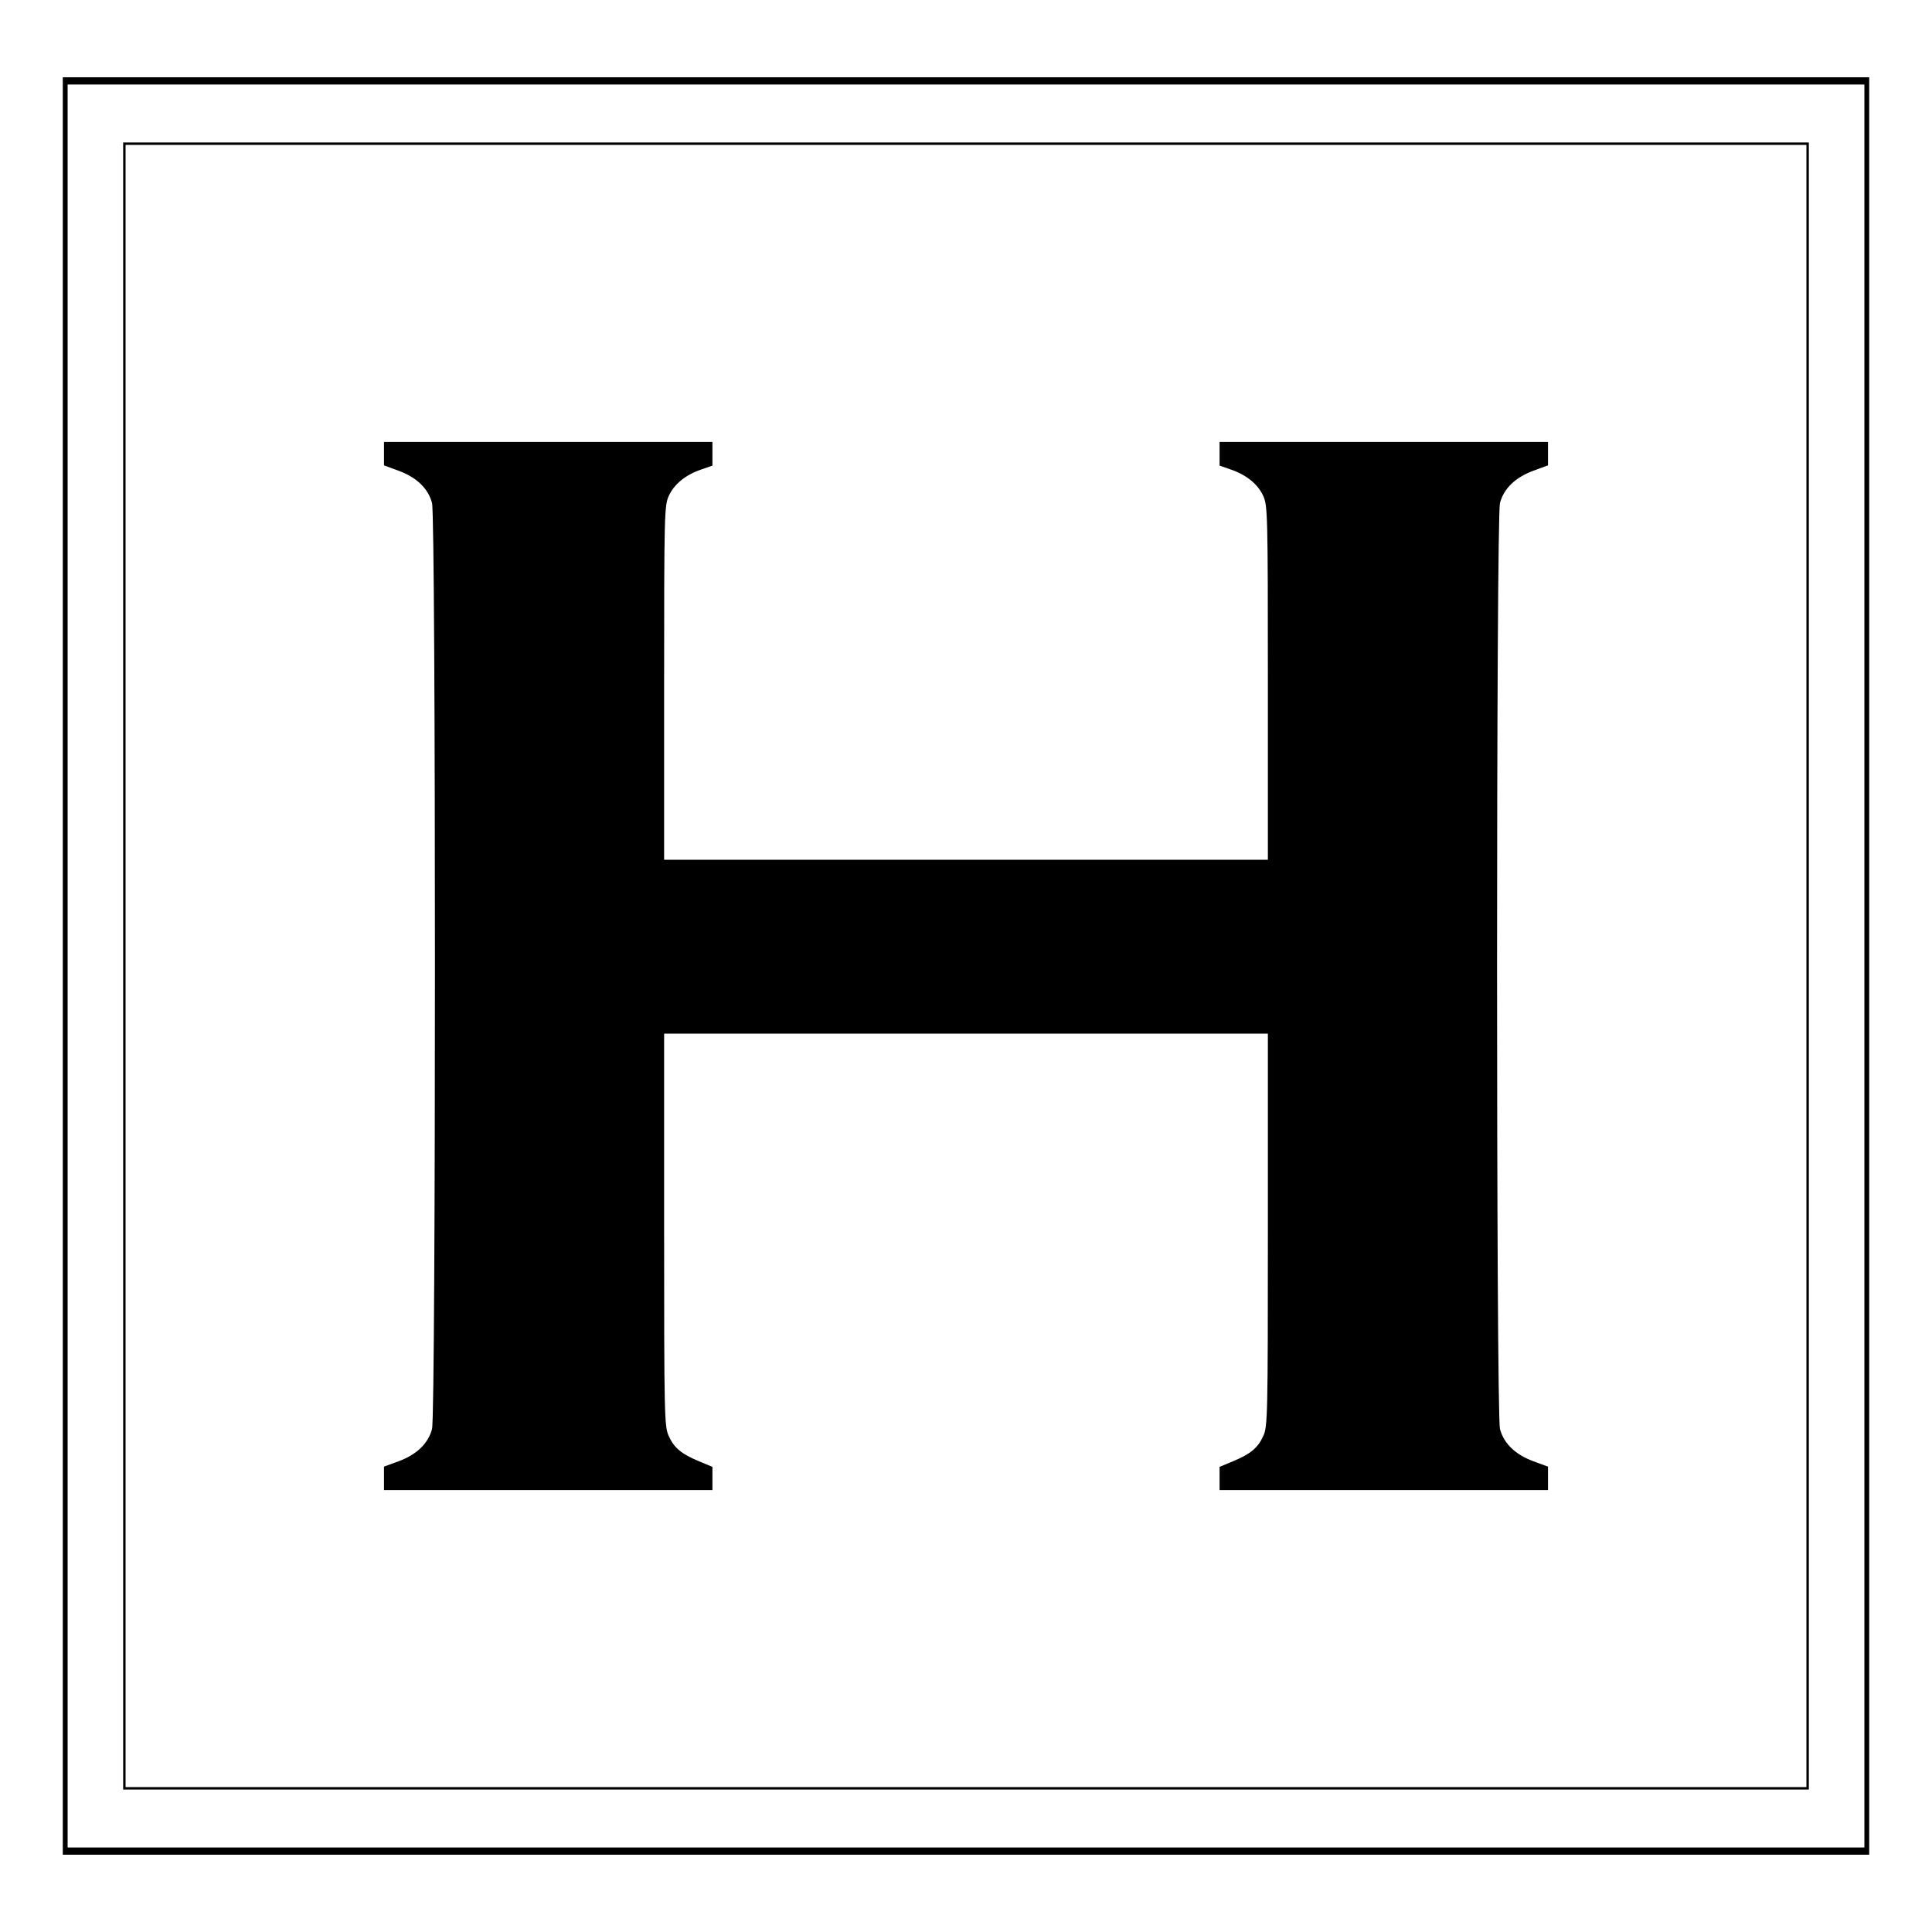 <?xml version="1.0" standalone="no"?>
<!DOCTYPE svg PUBLIC "-//W3C//DTD SVG 20010904//EN"
 "http://www.w3.org/TR/2001/REC-SVG-20010904/DTD/svg10.dtd">
<svg version="1.0" xmlns="http://www.w3.org/2000/svg"
 width="800pt" height="800pt" viewBox="0 0 800 800"
 preserveAspectRatio="xMidYMid meet">
<g transform="translate(0,800) scale(0.1,-0.1)"
fill="#000000" stroke="none">
<path d="M260 4000 l0 -3680 3740 0 3740 0 0 3680 0 3680 -3740 0 -3740 0 0
-3680z m7460 0 l0 -3650 -3720 0 -3720 0 0 3650 0 3650 3720 0 3720 0 0 -3650z"/>
<path d="M510 4000 l0 -3410 3490 0 3490 0 0 3410 0 3410 -3490 0 -3490 0 0
-3410z m6970 0 l0 -3400 -3480 0 -3480 0 0 3400 0 3400 3480 0 3480 0 0 -3400z"/>
<path d="M1590 6121 l0 -48 60 -22 c76 -28 123 -74 139 -134 16 -65 16 -3769
0 -3834 -16 -60 -63 -106 -139 -134 l-60 -22 0 -48 0 -49 680 0 680 0 0 48 0
48 -55 23 c-73 30 -104 56 -126 105 -18 39 -19 84 -19 854 l0 812 1250 0 1250
0 0 -812 c0 -770 -1 -815 -19 -854 -22 -49 -53 -75 -126 -105 l-55 -23 0 -48
0 -48 680 0 680 0 0 49 0 48 -60 22 c-76 28 -123 74 -139 134 -16 65 -16 3769
0 3834 16 60 63 106 139 134 l60 22 0 48 0 49 -680 0 -680 0 0 -49 0 -49 46
-16 c65 -22 113 -61 135 -110 18 -39 19 -80 19 -773 l0 -733 -1250 0 -1250 0
0 733 c0 693 1 734 19 773 22 49 70 88 135 110 l46 16 0 49 0 49 -680 0 -680
0 0 -49z"/>
</g>
</svg>
